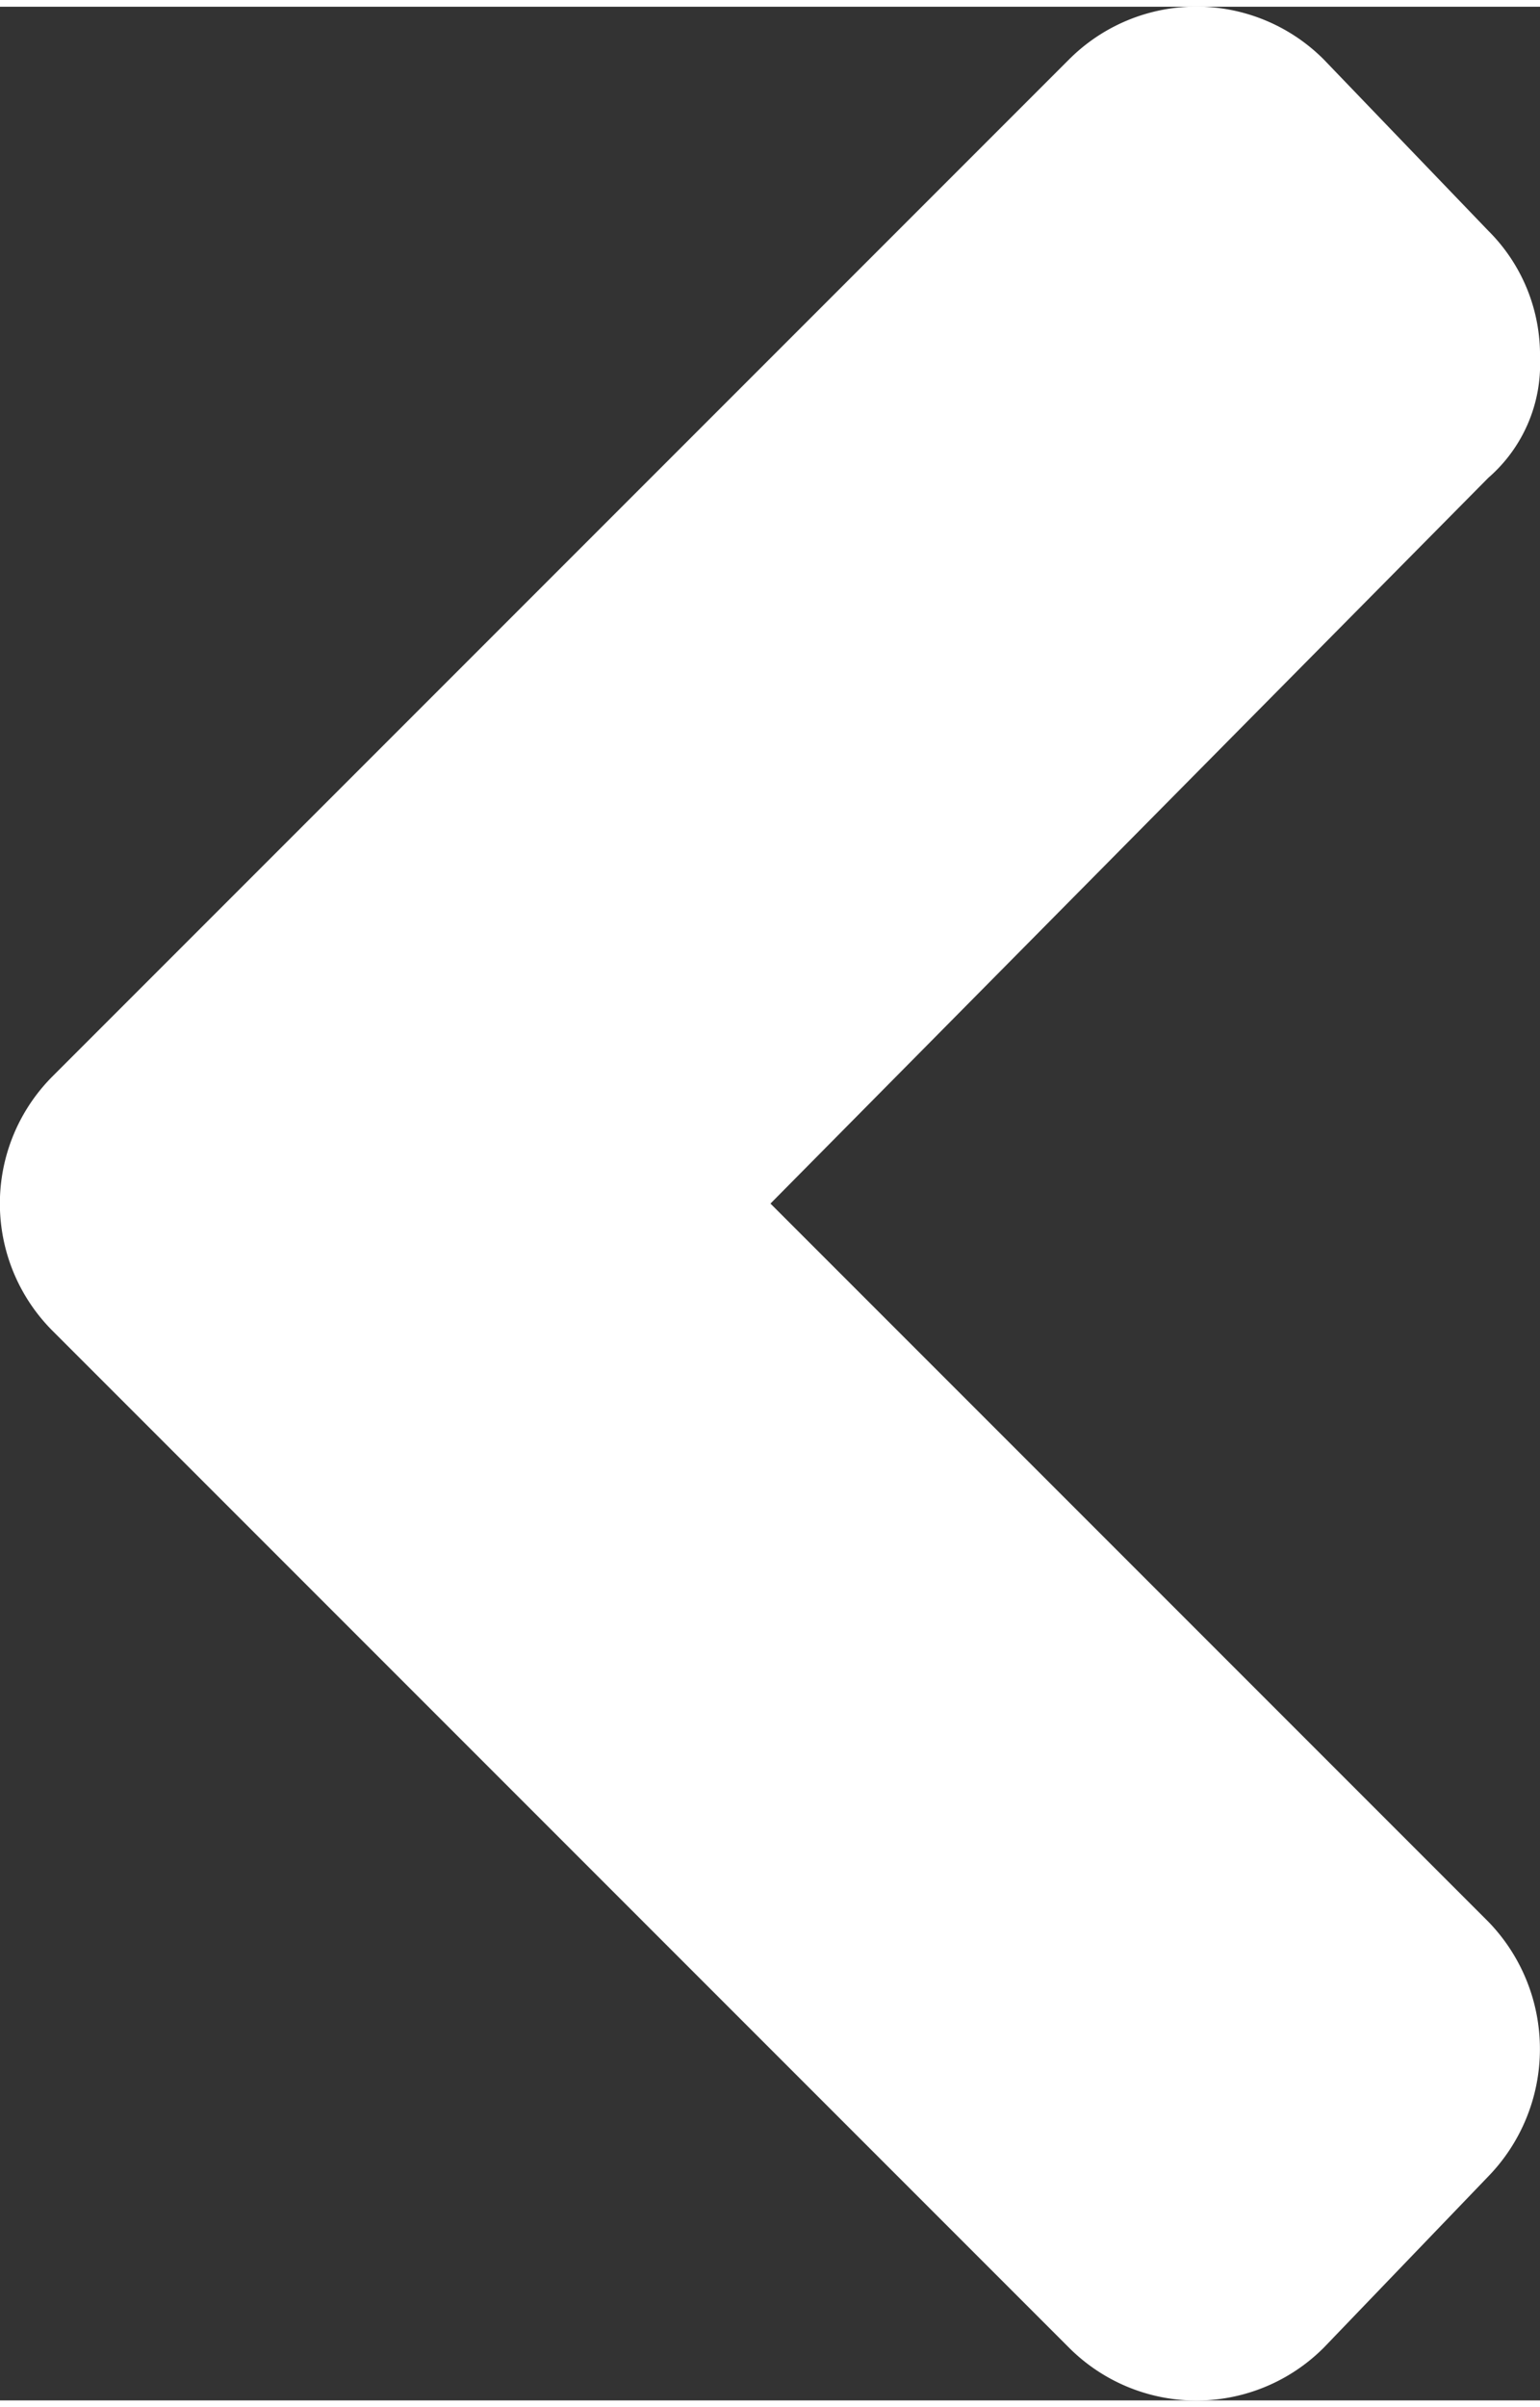 <svg xmlns="http://www.w3.org/2000/svg" viewBox="0 0 16.09 25" width="16px" height="25px" style="width:16px; height:25px;"><rect x="0" y="0" width="16.09" height="25" fill="#333333" stroke="none"/><defs><style>.cls-1{fill:#fff;}</style></defs><title>arw_w</title><g id="レイヤー_2" data-name="レイヤー 2"><g id="design"><path class="cls-1" d="M.55,11.17,11.17.55a1.88,1.88,0,0,1,2.66,0l1.72,1.79a1.83,1.83,0,0,1,.54,1.33,1.57,1.57,0,0,1-.54,1.25L8.05,12.5l7.5,7.5a1.91,1.91,0,0,1,0,2.66l-1.72,1.79a1.88,1.88,0,0,1-2.66,0L.55,13.83a1.88,1.88,0,0,1,0-2.66Z"/></g></g></svg>
